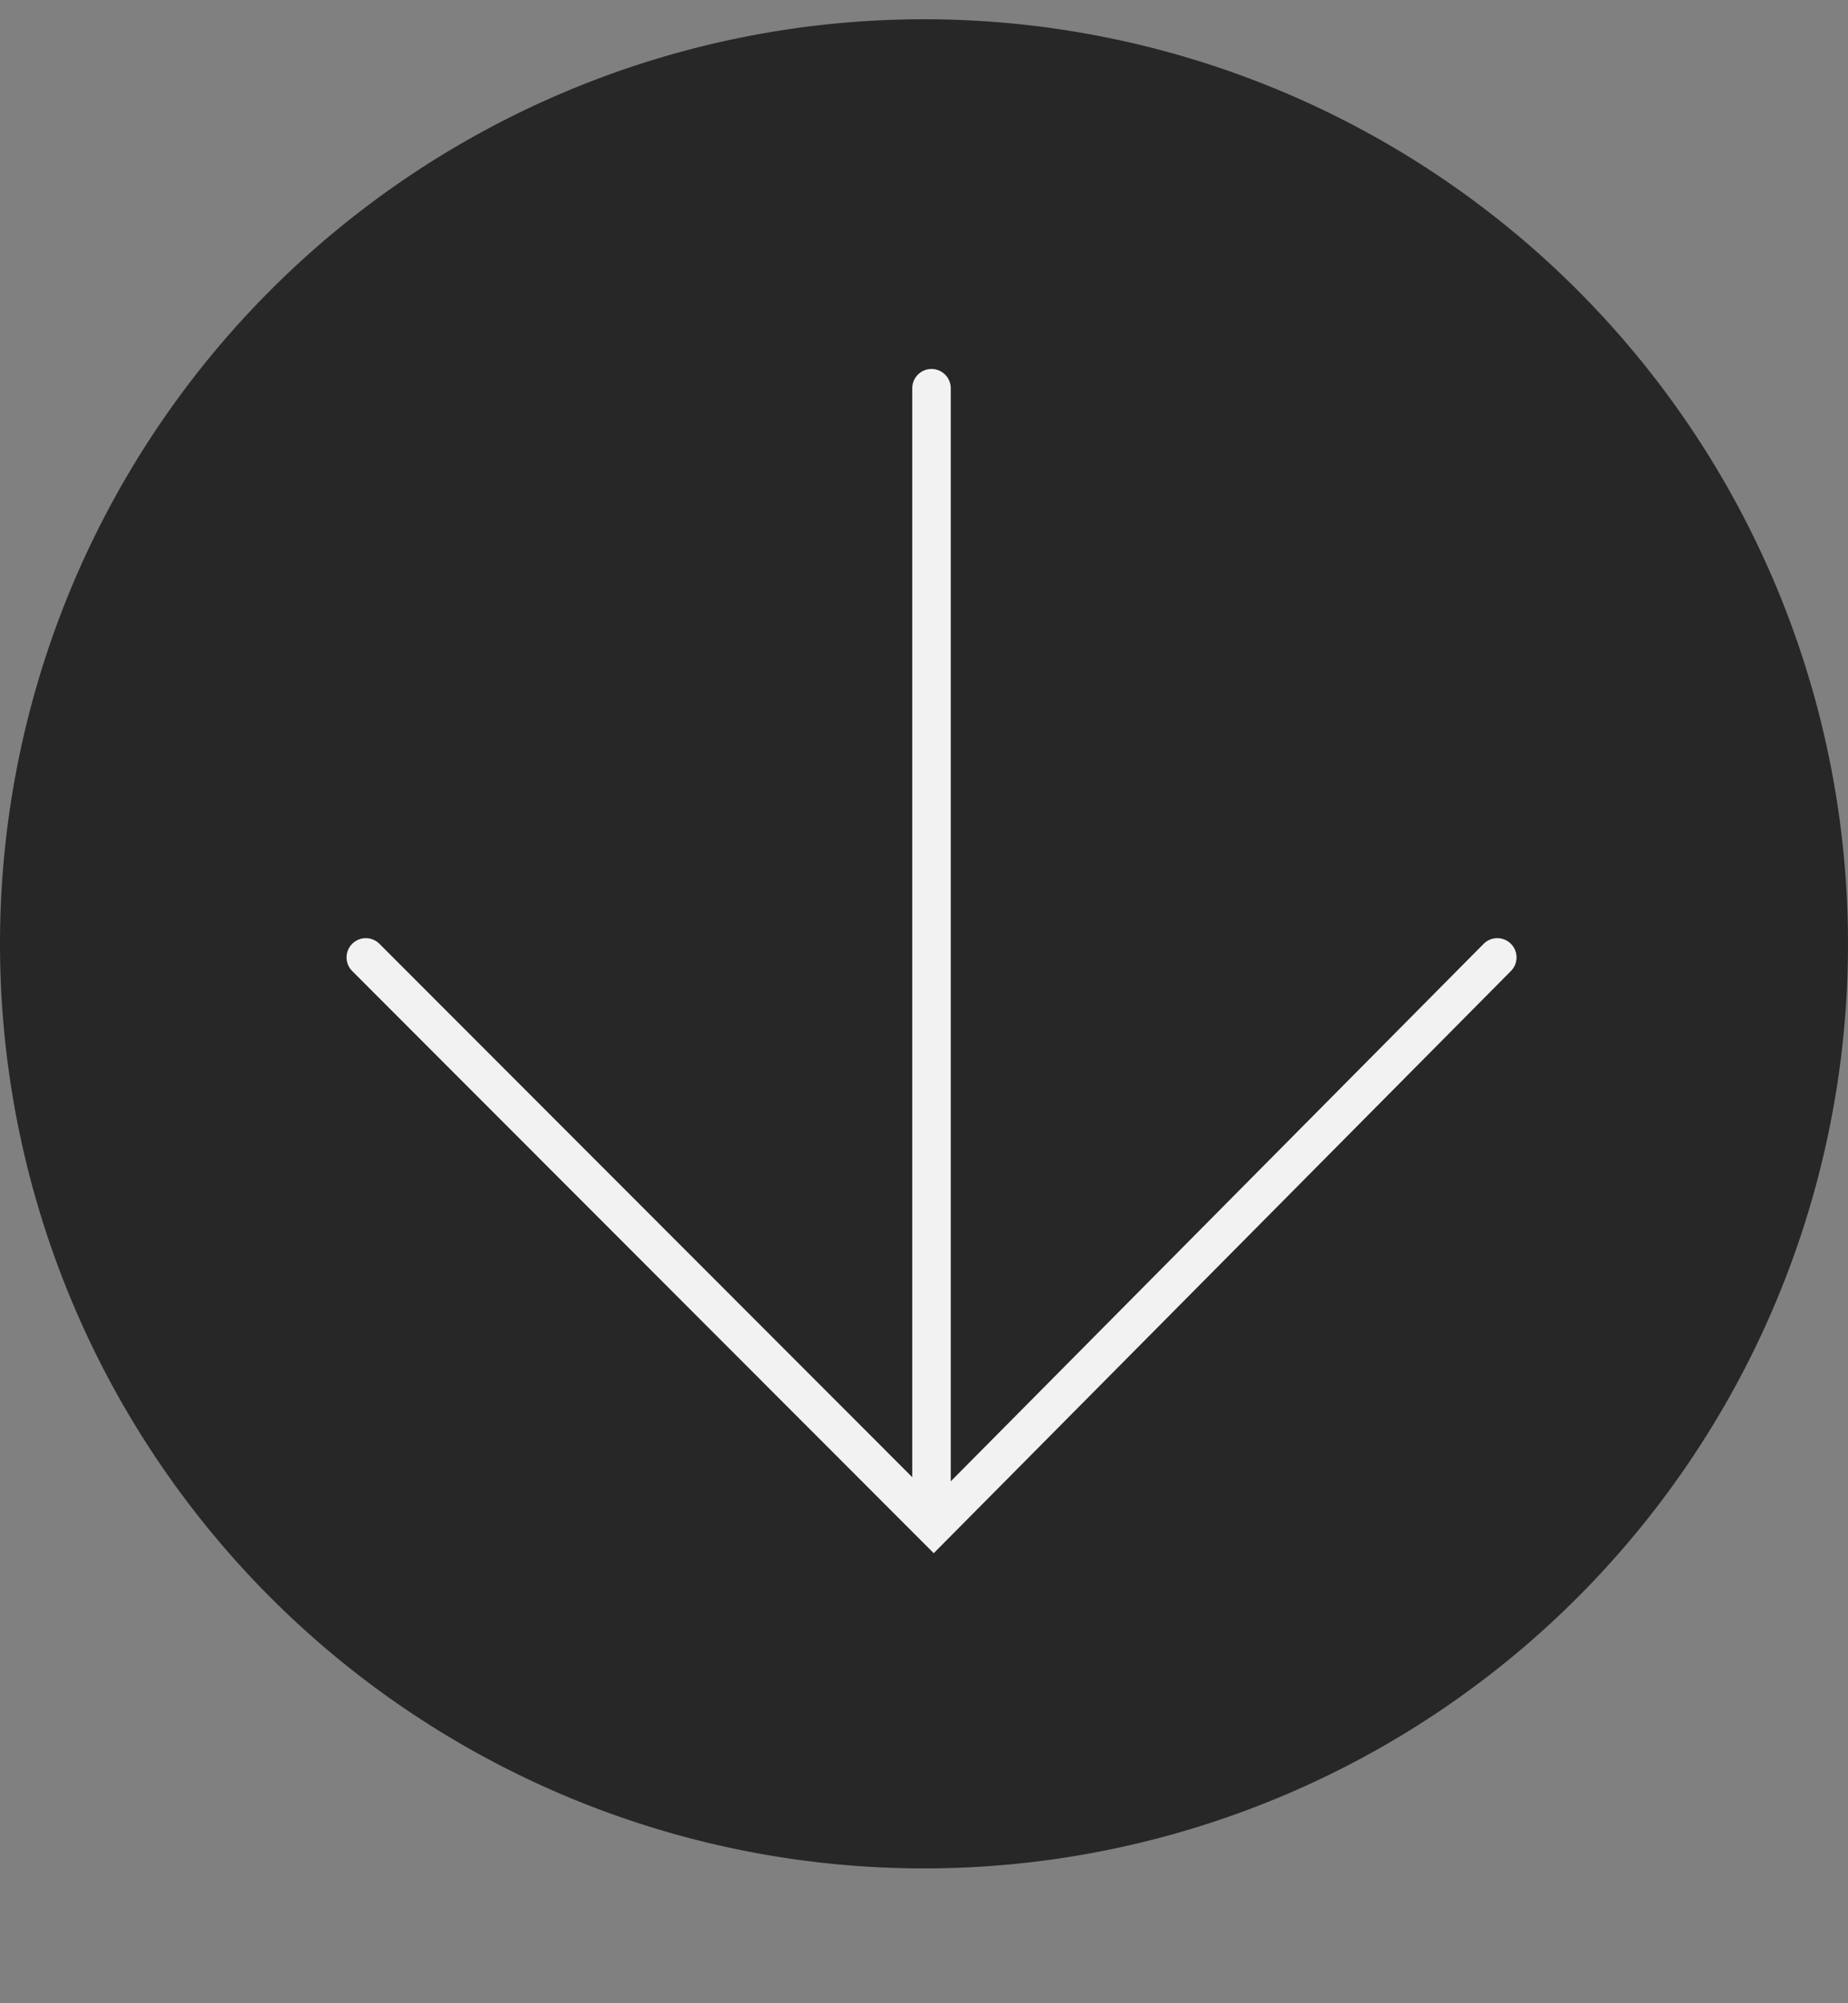 <svg id="Next" xmlns="http://www.w3.org/2000/svg" width="96" height="104" viewBox="0 0 96 104">
  <rect x="0" y="0" width="96" height="104" fill="#808080" stroke="none"/>
  <rect id="Rectangle_353" data-name="Rectangle 353" width="96" height="104" fill="rgba(250,250,250,0)"/>
  <path id="Path_536" data-name="Path 536" d="M48,0A48,48,0,1,1,0,48,48,48,0,0,1,48,0Z" transform="translate(0 1)" fill="#272727"/>
  <g id="Group_129" data-name="Group 129" transform="translate(19.003 20.155)">
    <path id="Path_211" data-name="Path 211" d="M4170.656,611.5l29.5,29.513,29.278-29.513" transform="translate(-4170.656 -581.95)" fill="#272727" stroke="#f2f2f2" stroke-linecap="round" stroke-width="2"/>
    <path id="Path_212" data-name="Path 212" d="M4206.739,575.217v58.721" transform="translate(-4177.352 -575.217)" fill="#272727" stroke="#f2f2f2" stroke-linecap="round" stroke-width="2"/>
  </g>
</svg>
